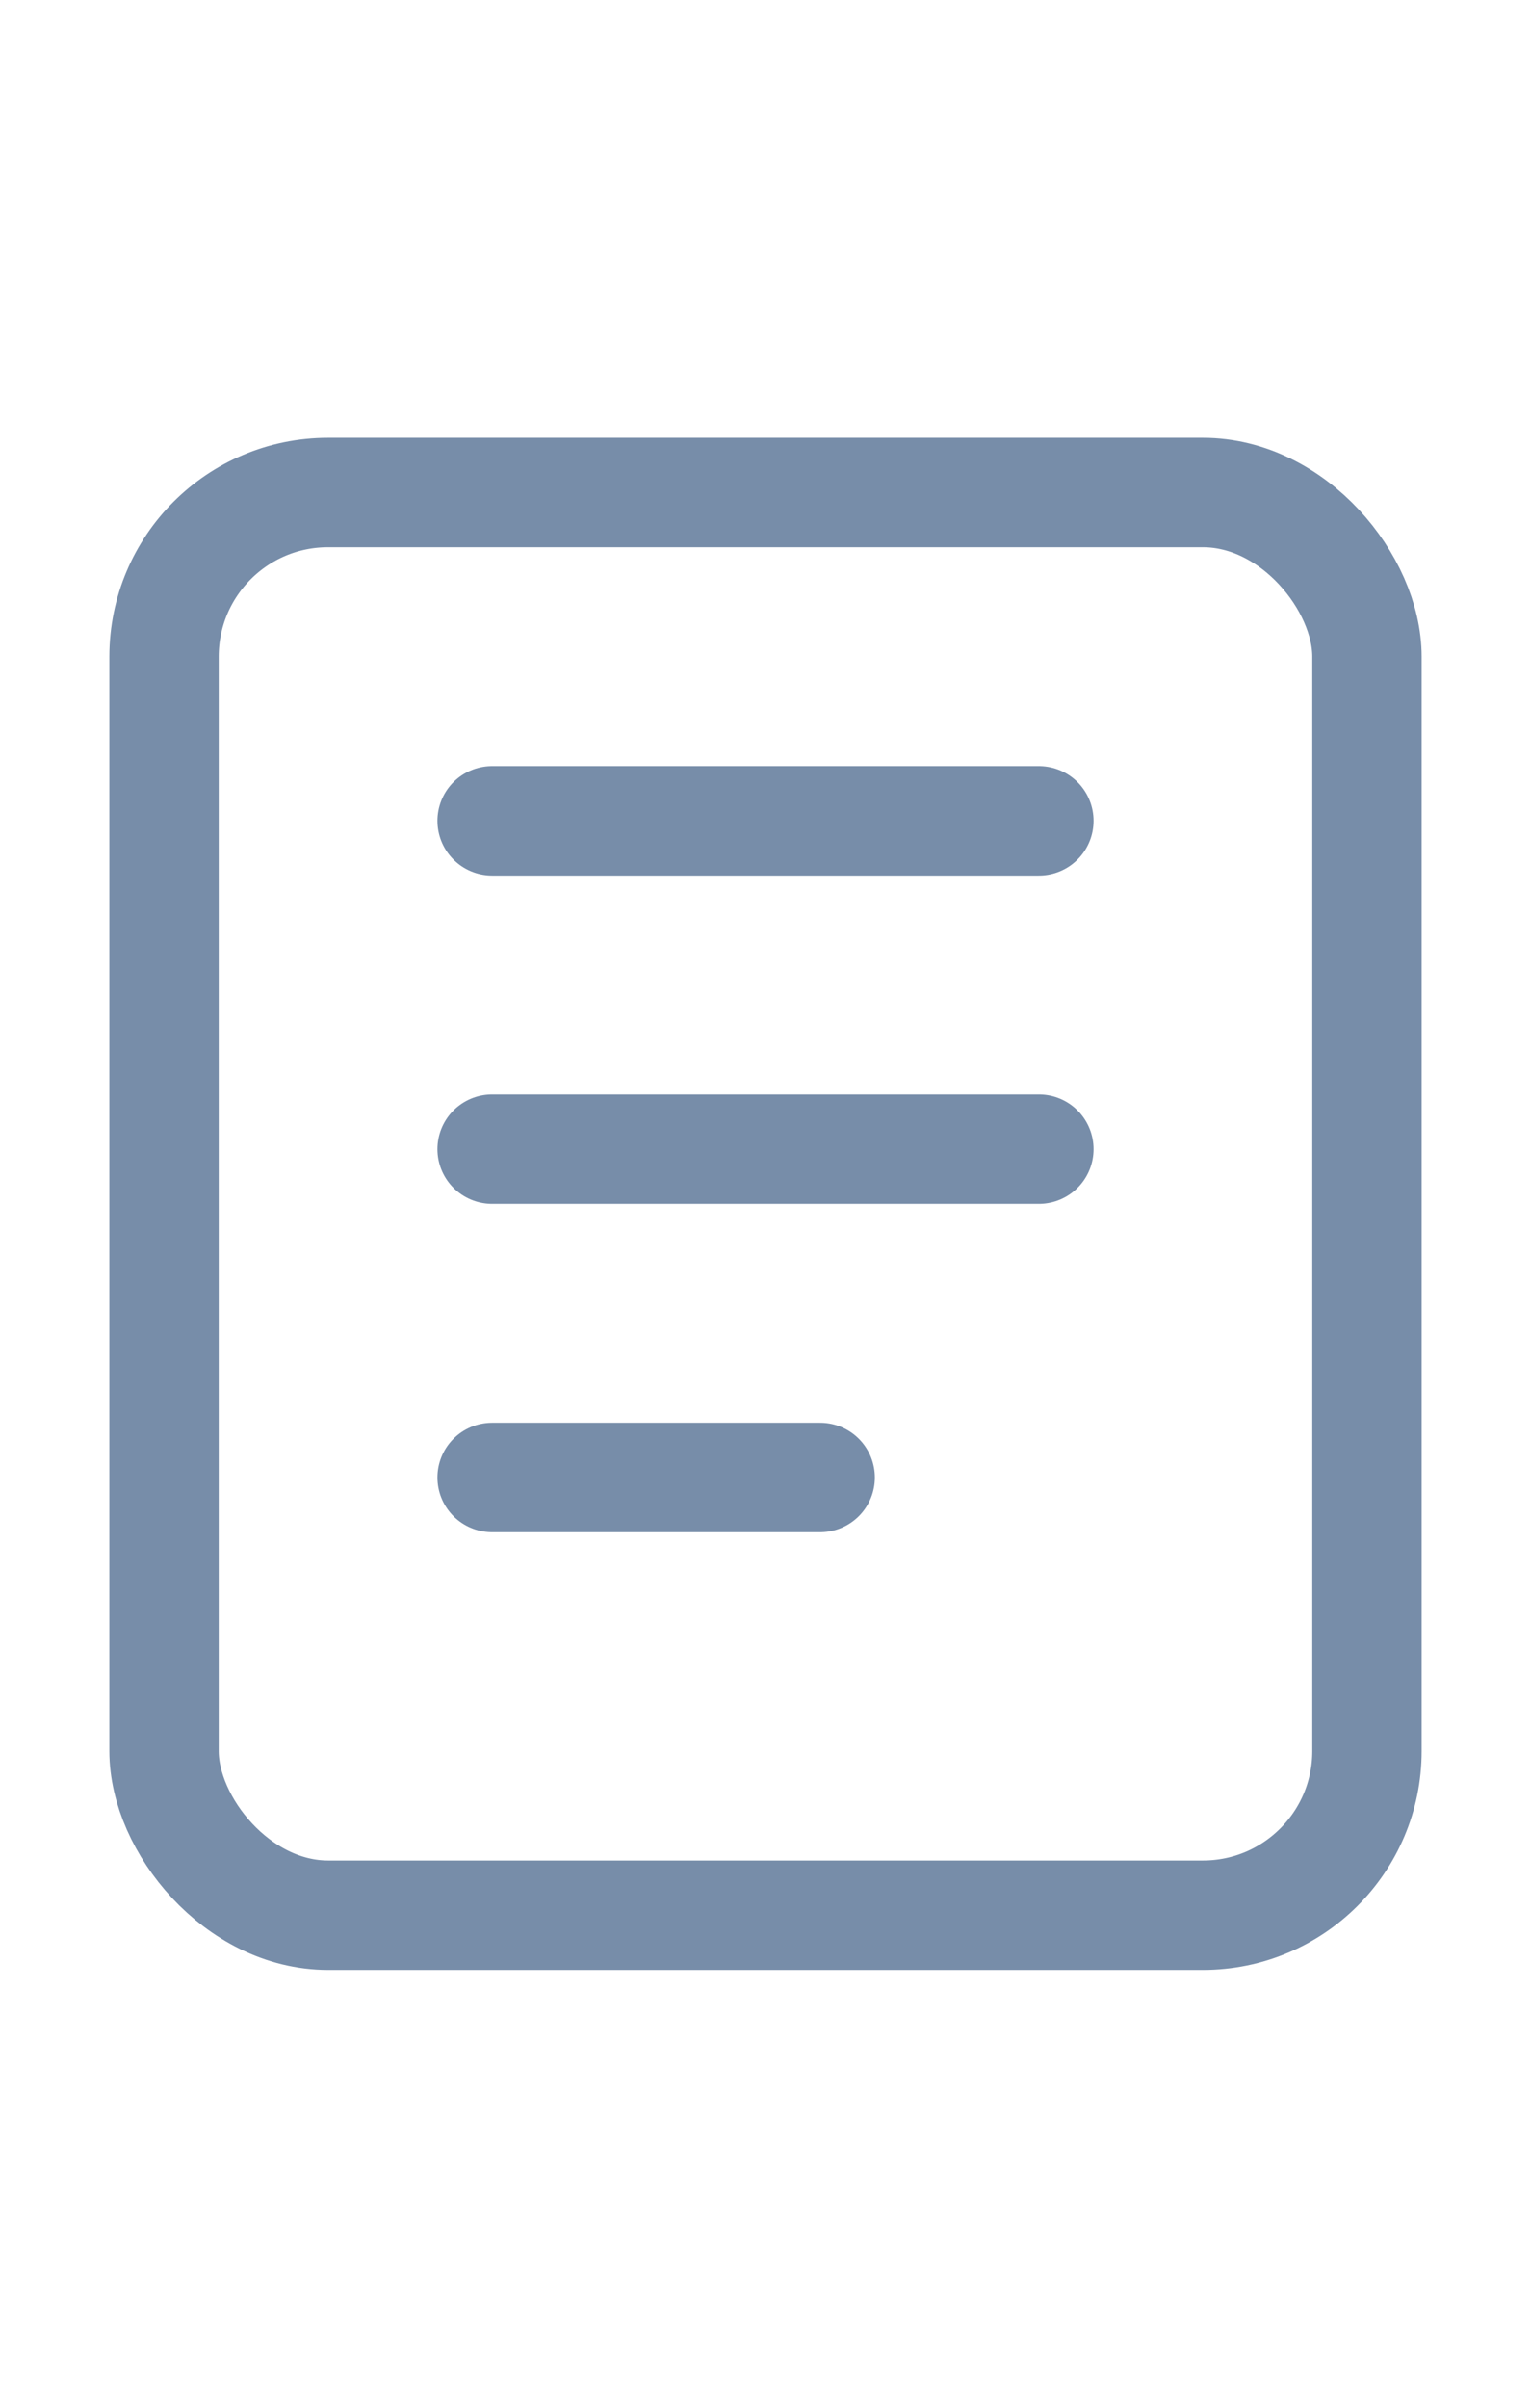 <svg width="14" height="22" viewBox="0 0 14 22" fill="none" xmlns="http://www.w3.org/2000/svg">
<rect x="1.5" y="4.5" width="11" height="13" rx="1.5" stroke="#778DA9"/>
<line x1="4.5" y1="7.5" x2="9.5" y2="7.5" stroke="#778DA9" stroke-linecap="round"/>
<line x1="4.5" y1="10.5" x2="9.5" y2="10.5" stroke="#778DA9" stroke-linecap="round"/>
<line x1="4.5" y1="13.5" x2="7.5" y2="13.5" stroke="#778DA9" stroke-linecap="round"/>
</svg>
